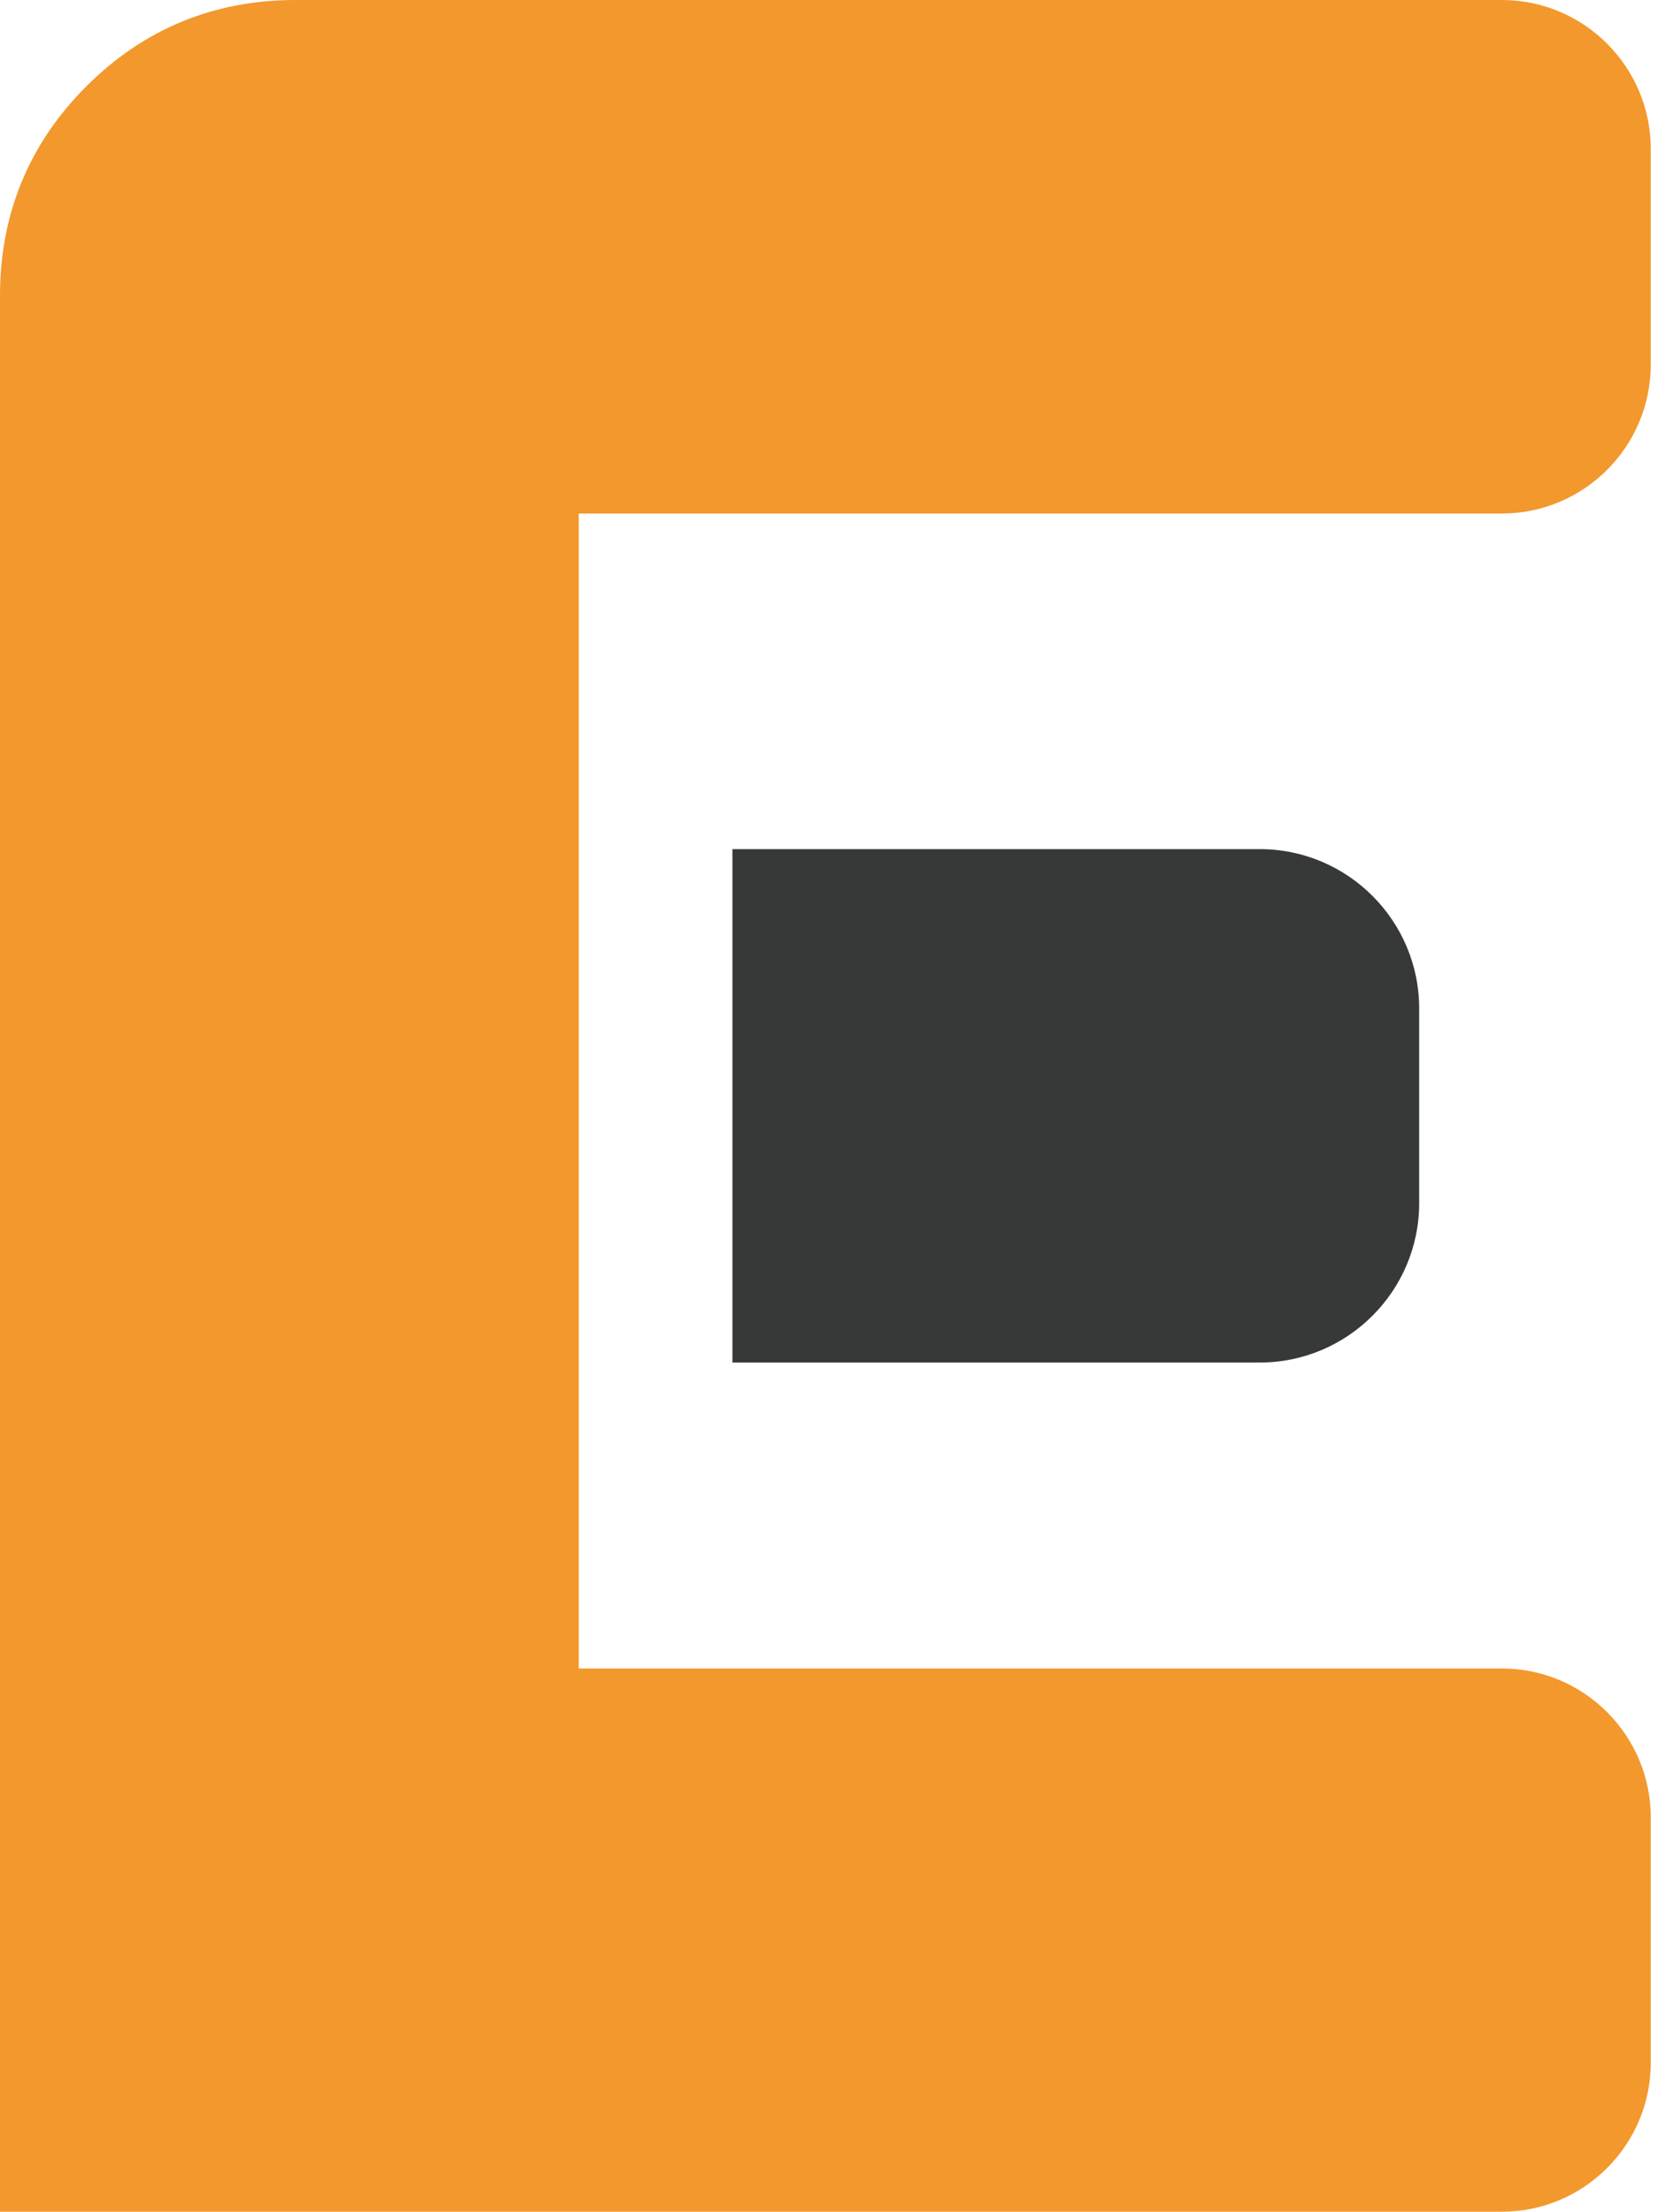 <svg width="28" height="37" viewBox="0 0 28 37" fill="none" xmlns="http://www.w3.org/2000/svg">
<path d="M27.628 6.098V2.493C27.628 1.118 26.51 0 25.136 0H4.943C3.58 0 2.403 0.486 1.444 1.445C0.486 2.403 0 3.58 0 4.943V37H25.136C26.51 37 27.628 35.882 27.628 34.507V30.404C27.628 29.03 26.51 27.912 25.136 27.912H9.686V8.591H25.136C26.51 8.591 27.628 7.473 27.628 6.098Z" fill="#F3982D"/>
<path d="M12.258 14.205V22.794H21.084C22.555 22.794 23.752 21.597 23.752 20.127V16.872C23.752 15.401 22.555 14.205 21.084 14.205H12.258V14.205Z" fill="#373838"/>
</svg>
